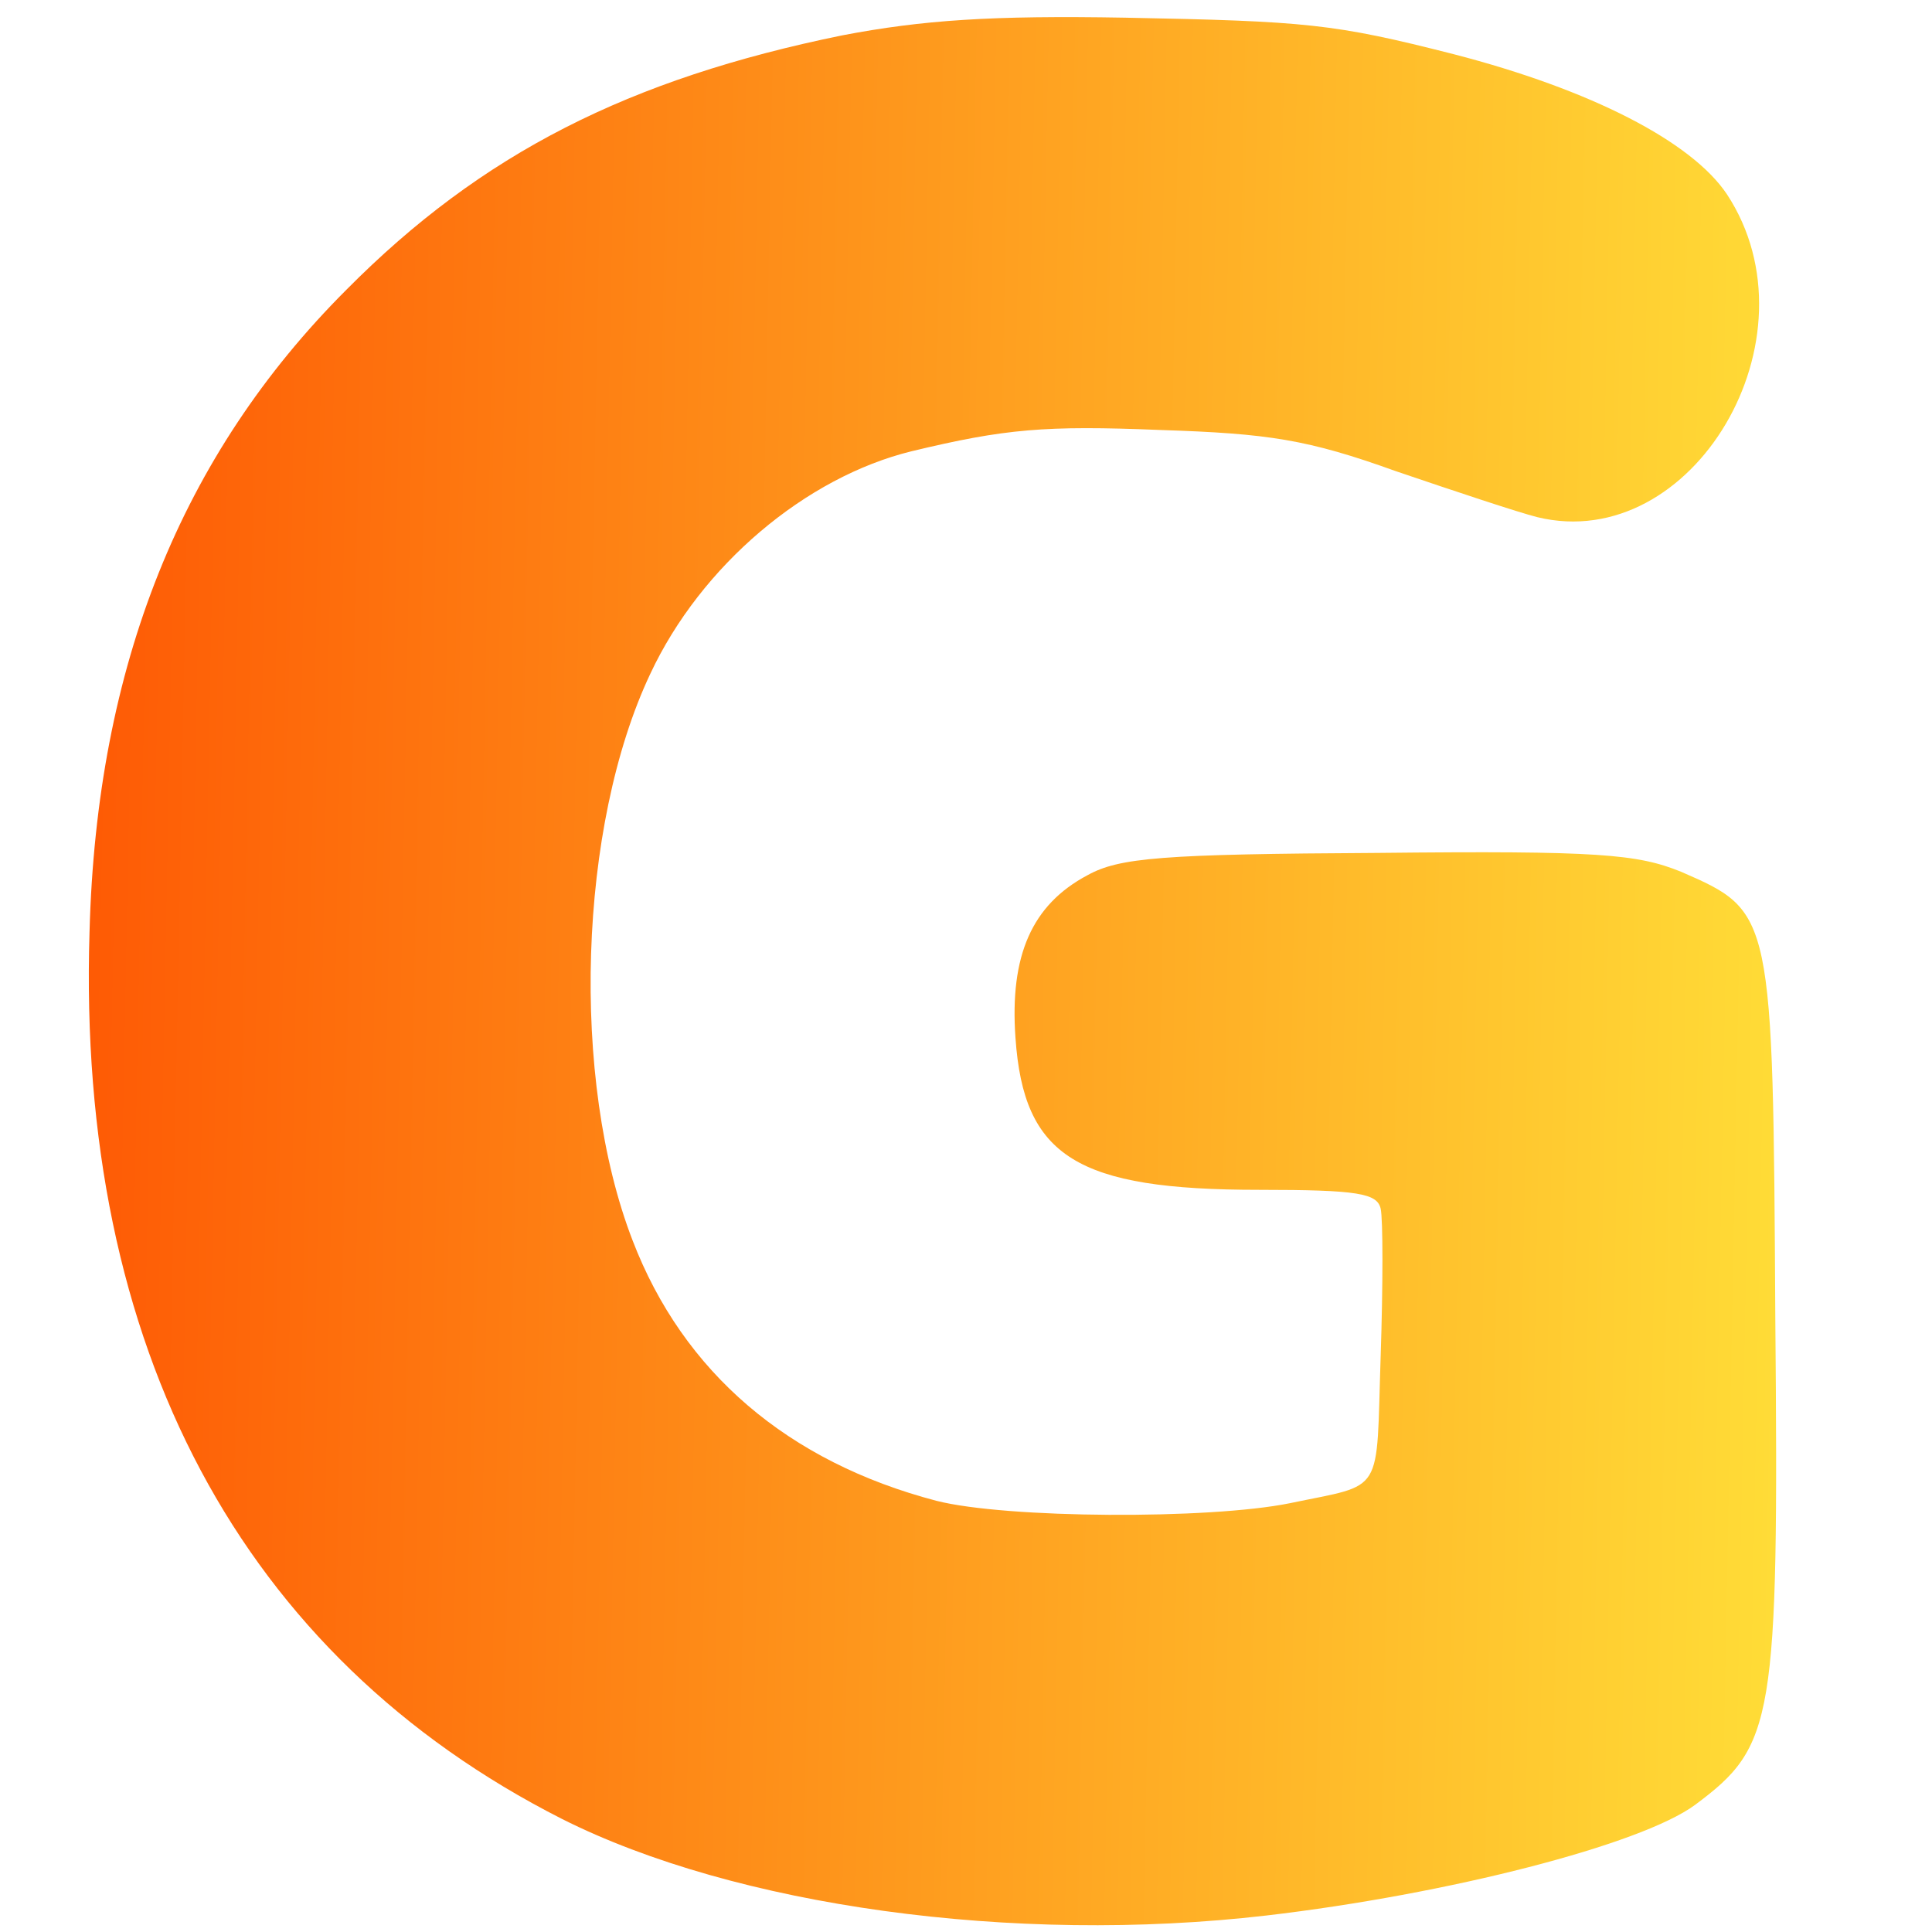<?xml version="1.0" encoding="UTF-8" standalone="no"?>
<svg
   version="1.0"
   width="164pt"
   height="164pt"
   viewBox="0 0 164 164"
   preserveAspectRatio="xMidYMid meet"
   id="svg16"
   sodipodi:docname="safari-pinned-tab.svg"
   inkscape:version="1.2.2 (732a01da63, 2022-12-09)"
   xmlns:inkscape="http://www.inkscape.org/namespaces/inkscape"
   xmlns:sodipodi="http://sodipodi.sourceforge.net/DTD/sodipodi-0.dtd"
   xmlns:xlink="http://www.w3.org/1999/xlink"
   xmlns="http://www.w3.org/2000/svg"
   xmlns:svg="http://www.w3.org/2000/svg">
  <defs
     id="defs20">
    <linearGradient
       inkscape:collect="always"
       id="linearGradient503">
      <stop
         style="stop-color:#fe5b05;stop-opacity:1;"
         offset="0"
         id="stop499" />
      <stop
         style="stop-color:#ffdf38;stop-opacity:1;"
         offset="1"
         id="stop501" />
    </linearGradient>
    <linearGradient
       inkscape:collect="always"
       xlink:href="#linearGradient503"
       id="linearGradient505"
       x1="79.082"
       y1="819.059"
       x2="1547.738"
       y2="790.815"
       gradientUnits="userSpaceOnUse" />
  </defs>
  <sodipodi:namedview
     id="namedview18"
     pagecolor="#ffffff"
     bordercolor="#000000"
     borderopacity="0.25"
     inkscape:showpageshadow="2"
     inkscape:pageopacity="0.0"
     inkscape:pagecheckerboard="0"
     inkscape:deskcolor="#d1d1d1"
     inkscape:document-units="pt"
     showgrid="false"
     inkscape:zoom="3.9832317"
     inkscape:cx="63.892843"
     inkscape:cy="109.20781"
     inkscape:window-width="1804"
     inkscape:window-height="1055"
     inkscape:window-x="-8"
     inkscape:window-y="-8"
     inkscape:window-maximized="1"
     inkscape:current-layer="svg16" />
  <g
     transform="translate(0,164) scale(0.1,-0.1)"
     fill="#000000"
     stroke="none"
     id="g14">
    <path
       d="M715 1610 c-181 -37 -306 -100 -421 -216 -140 -140 -212 -319 -218 -545 -11 -353 129 -615 401 -753 147 -74 383 -107 598 -82 154 18 318 60 364 94 67 50 71 70 68 412 -2 346 -2 346 -80 380 -37 15 -70 18 -257 16 -184 -1 -220 -4 -247 -19 -47 -25 -66 -68 -61 -138 7 -101 52 -129 207 -129 84 0 100 -3 103 -16 2 -9 2 -65 0 -125 -4 -120 4 -108 -77 -125 -69 -14 -241 -13 -300 2 -126 33 -215 109 -258 221 -53 137 -46 352 15 481 43 92 132 167 222 189 79 19 113 22 211 18 92 -3 125 -8 200 -35 50 -17 104 -35 120 -39 132 -32 241 152 161 274 -30 45 -116 89 -232 119 -102 26 -125 28 -279 31 -113 2 -172 -2 -240 -15z"
       id="path12"
       style="fill-opacity:1;fill:url(#linearGradient505)" />
  </g>
</svg>
